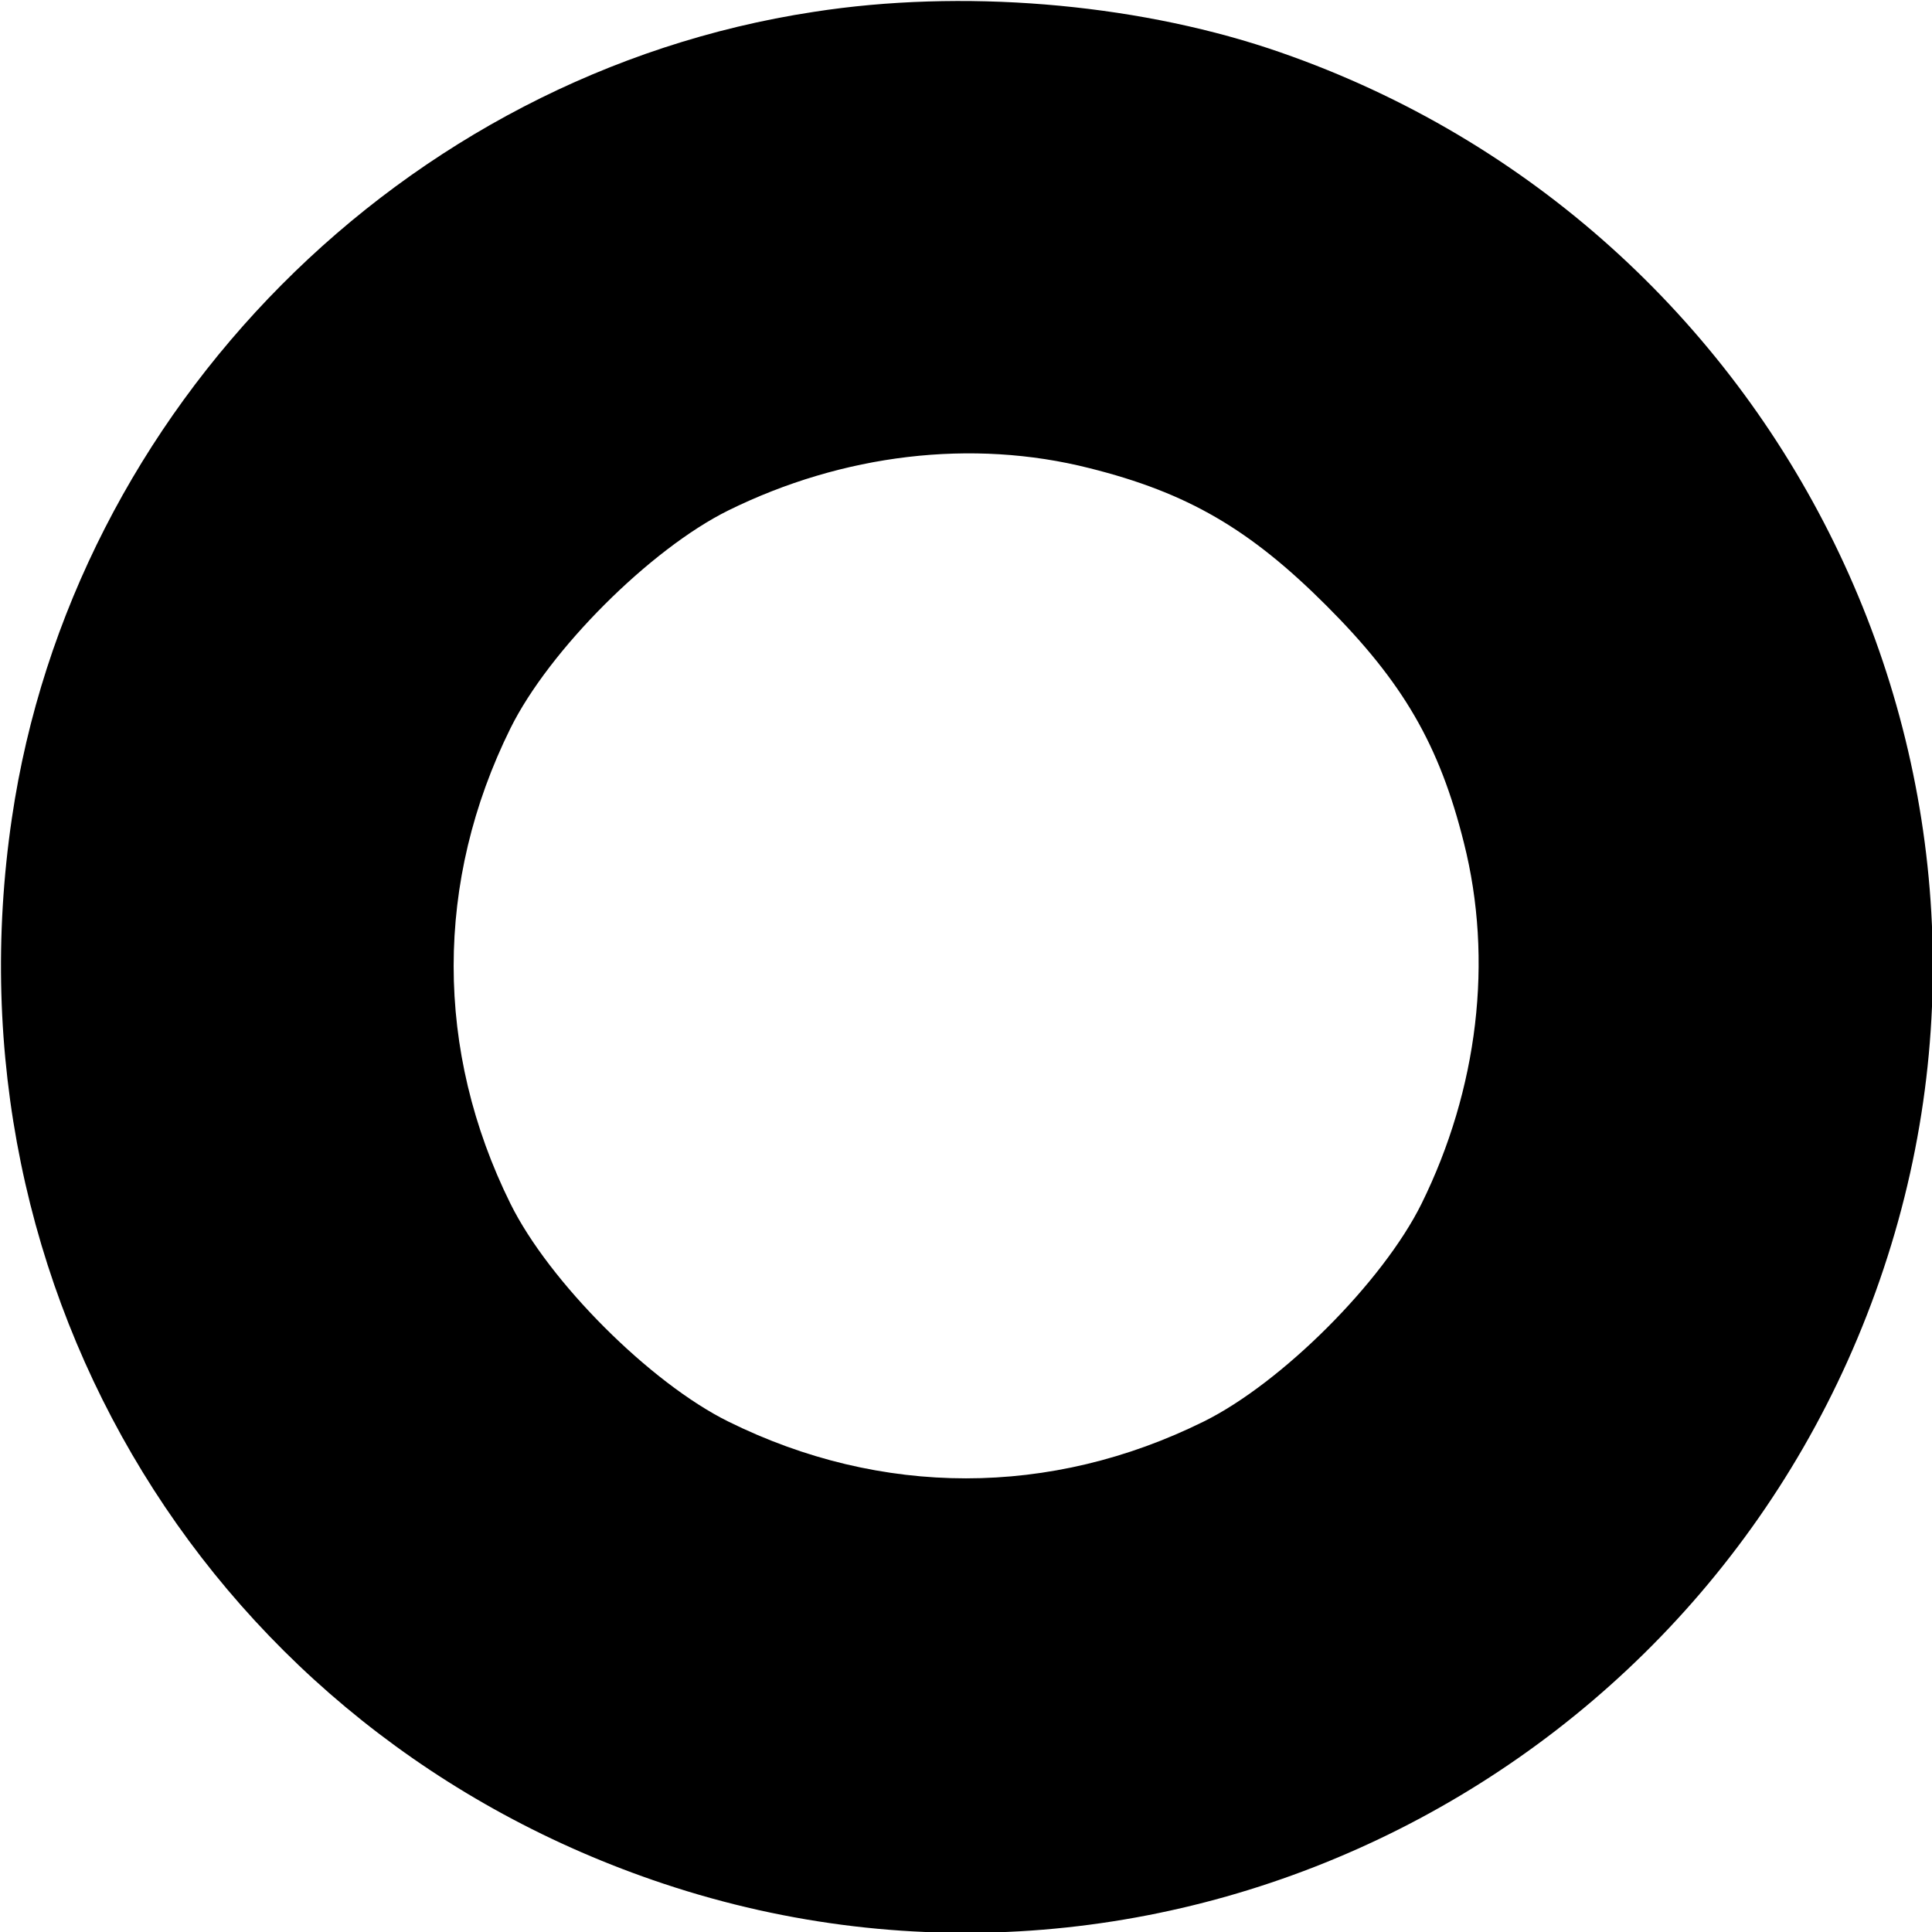 <?xml version="1.0" standalone="no"?>
<!DOCTYPE svg PUBLIC "-//W3C//DTD SVG 20010904//EN"
 "http://www.w3.org/TR/2001/REC-SVG-20010904/DTD/svg10.dtd">
<svg version="1.0" xmlns="http://www.w3.org/2000/svg"
 width="260pt" height="260pt" viewBox="0 0 260 260"
 preserveAspectRatio="xMidYMid meet">
<g transform="translate(0,260) scale(0.1,-0.1)"
fill="#000000" stroke="none">
<path d="M1095 2584 c-552 -84 -998 -534 -1079 -1085 -94 -637 271 -1232 877
-1434 678 -226 1415 146 1642 828 226 678 -146 1415 -828 1642 -185 61 -413
80 -612 49z m371 -614 c132 -33 216 -82 319 -185 103 -103 152 -187 185 -319
40 -158 19 -332 -57 -486 -52 -105 -188 -241 -293 -293 -206 -102 -434 -102
-640 0 -105 52 -241 188 -293 293 -102 206 -102 434 0 640 52 105 188 241 293
293 154 76 328 97 486 57z"/>
</g>
</svg>
